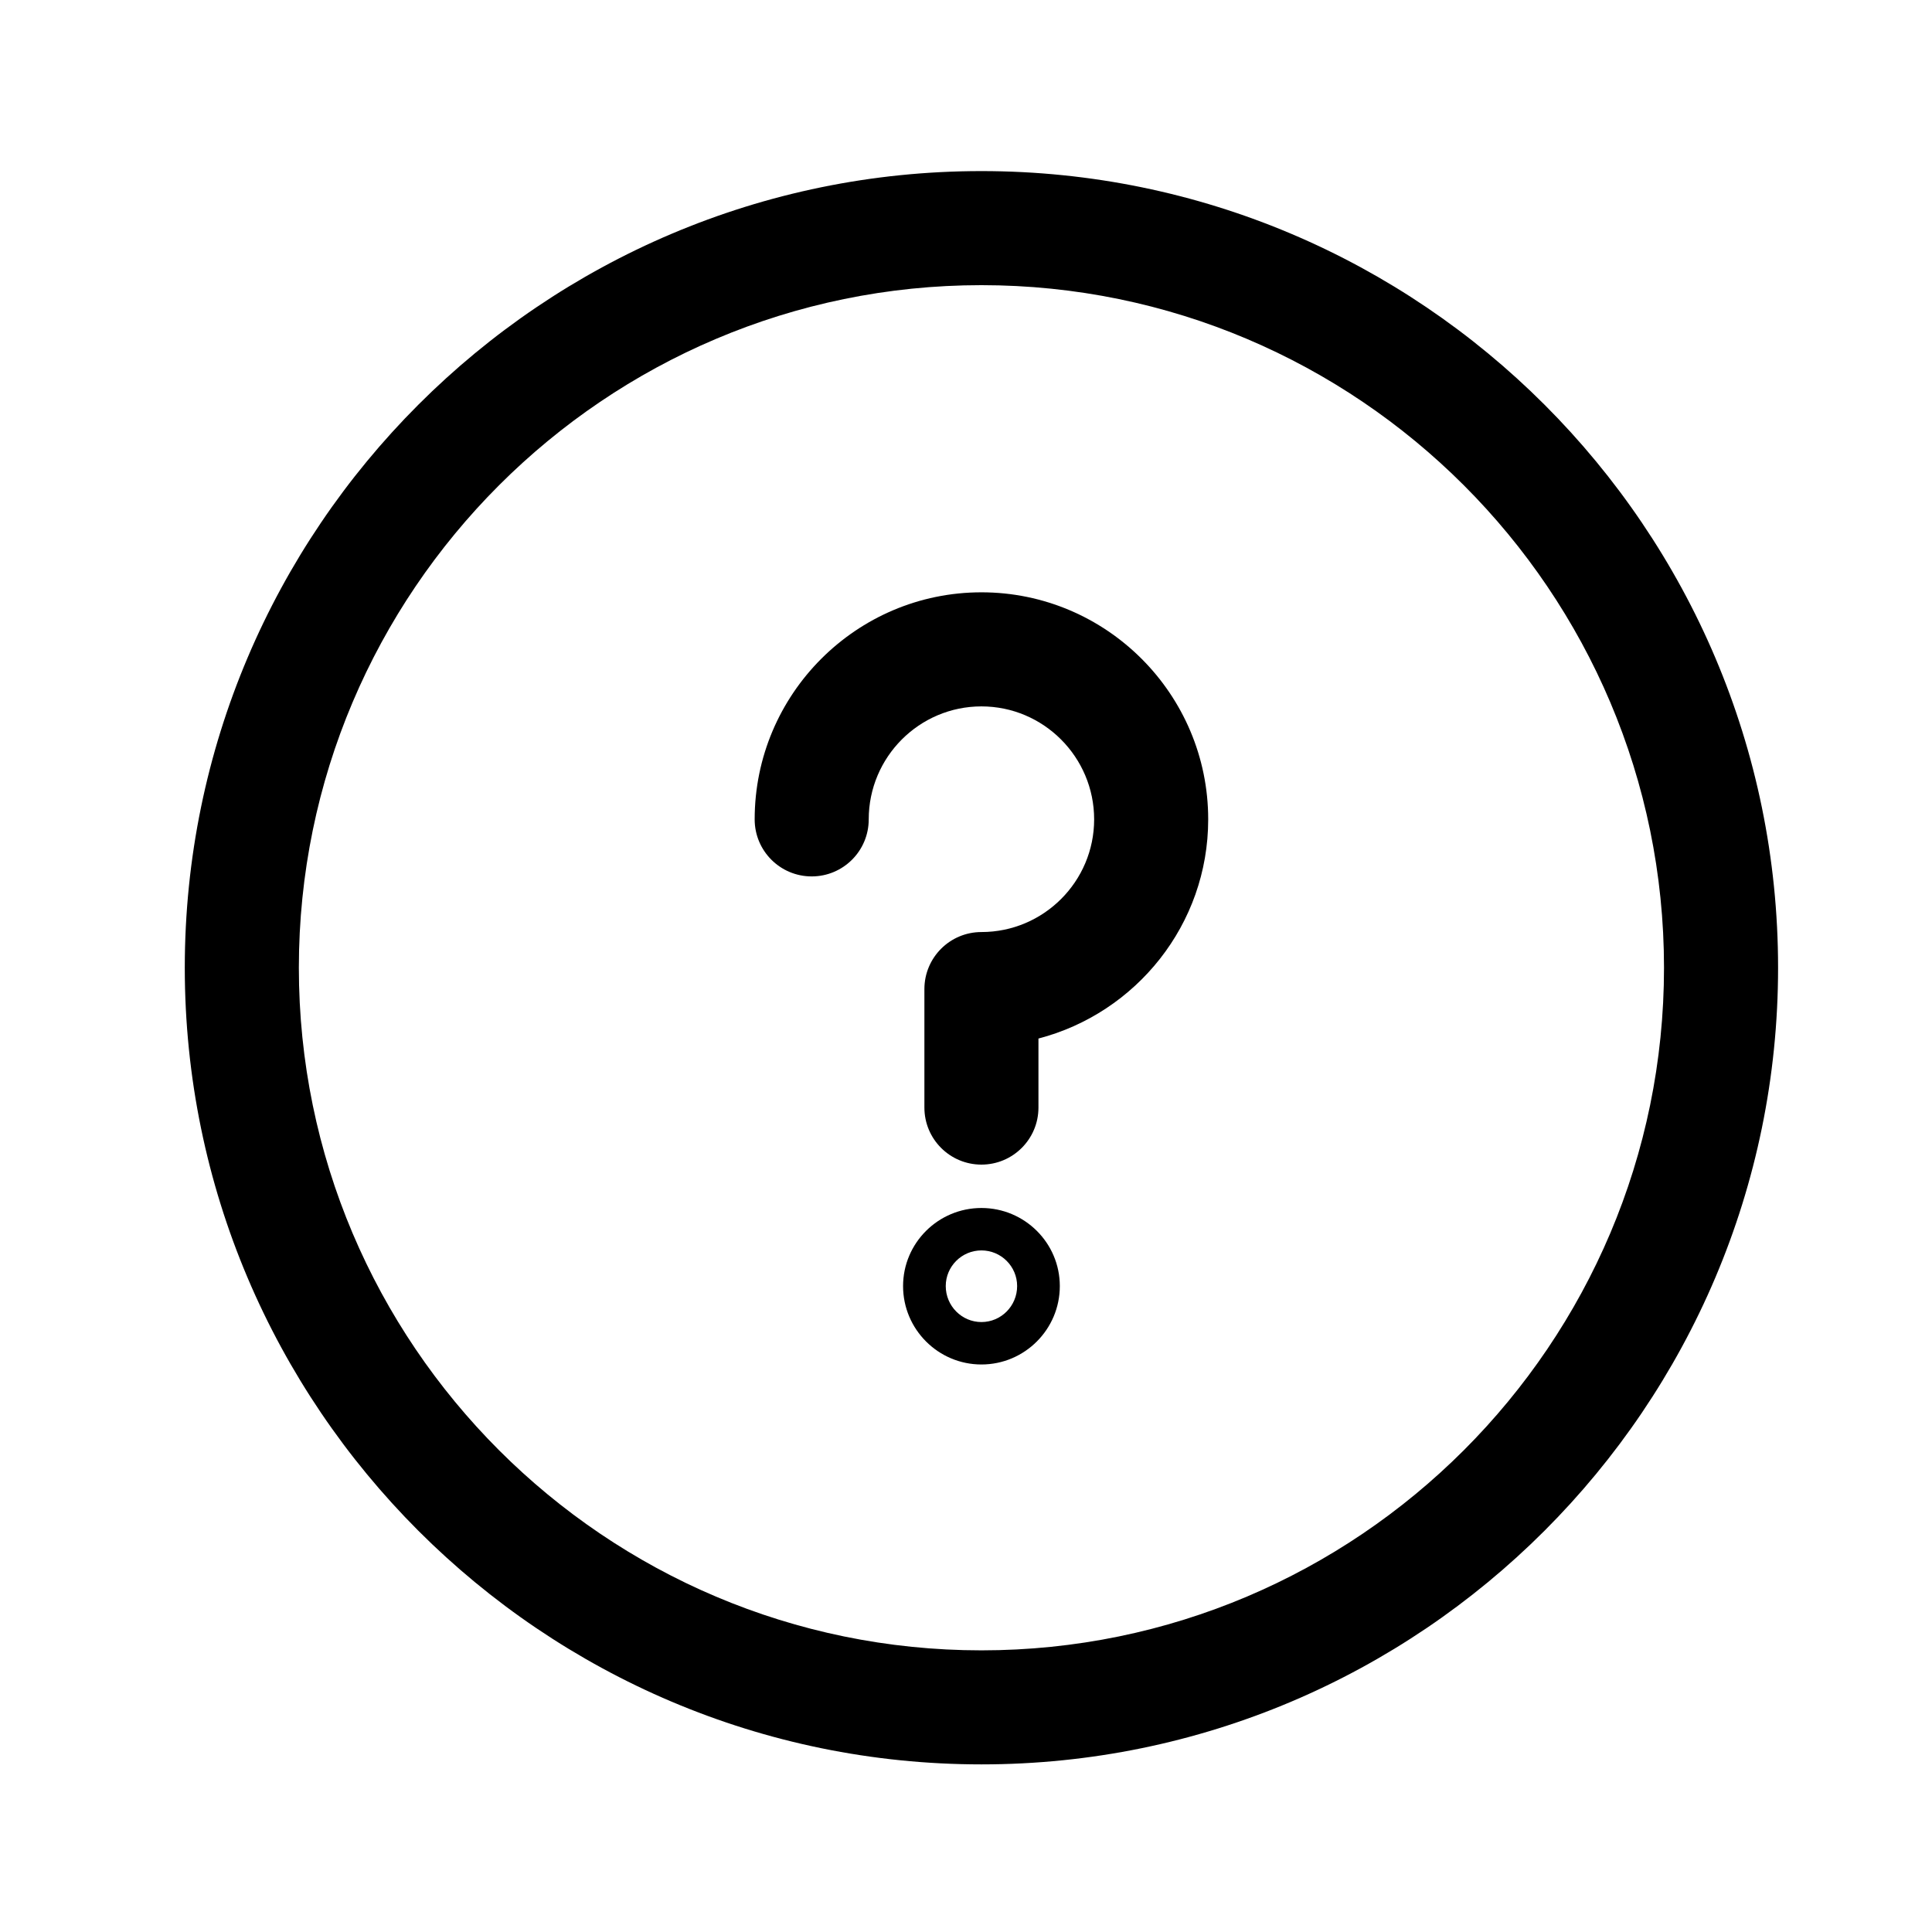 <?xml version="1.0" encoding="UTF-8"?>
<!-- Uploaded to: SVG Repo, www.svgrepo.com, Generator: SVG Repo Mixer Tools -->
<svg fill="#000000" width="800px" height="800px" version="1.1" viewBox="144 144 512 512" xmlns="http://www.w3.org/2000/svg">
 <g>
  <path d="m404.09 189.34c-116.41 0-211.12 94.707-211.12 211.12 0 116.41 94.711 211.12 211.12 211.12s211.12-94.711 211.12-211.12c0.008-116.41-94.707-211.12-211.12-211.12zm0 392.02c-99.746 0-180.89-81.148-180.89-180.9 0-99.746 81.148-180.89 180.89-180.89s180.89 81.148 180.89 180.89c0.004 99.75-81.148 180.9-180.89 180.9z"/>
  <path d="m404.09 464.13c-11.453 0-20.766 9.285-20.766 20.695 0 11.457 9.316 20.777 20.766 20.777 11.453 0 20.773-9.32 20.773-20.777 0.004-11.414-9.316-20.695-20.773-20.695zm0 30.227c-5.215 0-9.457-4.277-9.457-9.531 0-5.211 4.242-9.453 9.457-9.453 5.219 0 9.461 4.242 9.461 9.453 0 5.254-4.234 9.531-9.461 9.531z"/>
  <path d="m404.09 300.97c-33.137 0-60.094 26.992-60.094 60.176 0 8.348 6.766 15.113 15.113 15.113 8.348 0 15.113-6.766 15.113-15.113 0-16.512 13.395-29.945 29.867-29.945 16.469 0 29.871 13.438 29.871 29.945 0 16.465-13.402 29.855-29.871 29.855-8.348 0-15.113 6.766-15.113 15.113v31.406c0 8.348 6.766 15.113 15.113 15.113s15.113-6.766 15.113-15.113v-18.297c25.832-6.727 44.984-30.18 44.984-58.078 0.004-33.18-26.957-60.176-60.098-60.176z"/>
 </g>
</svg>